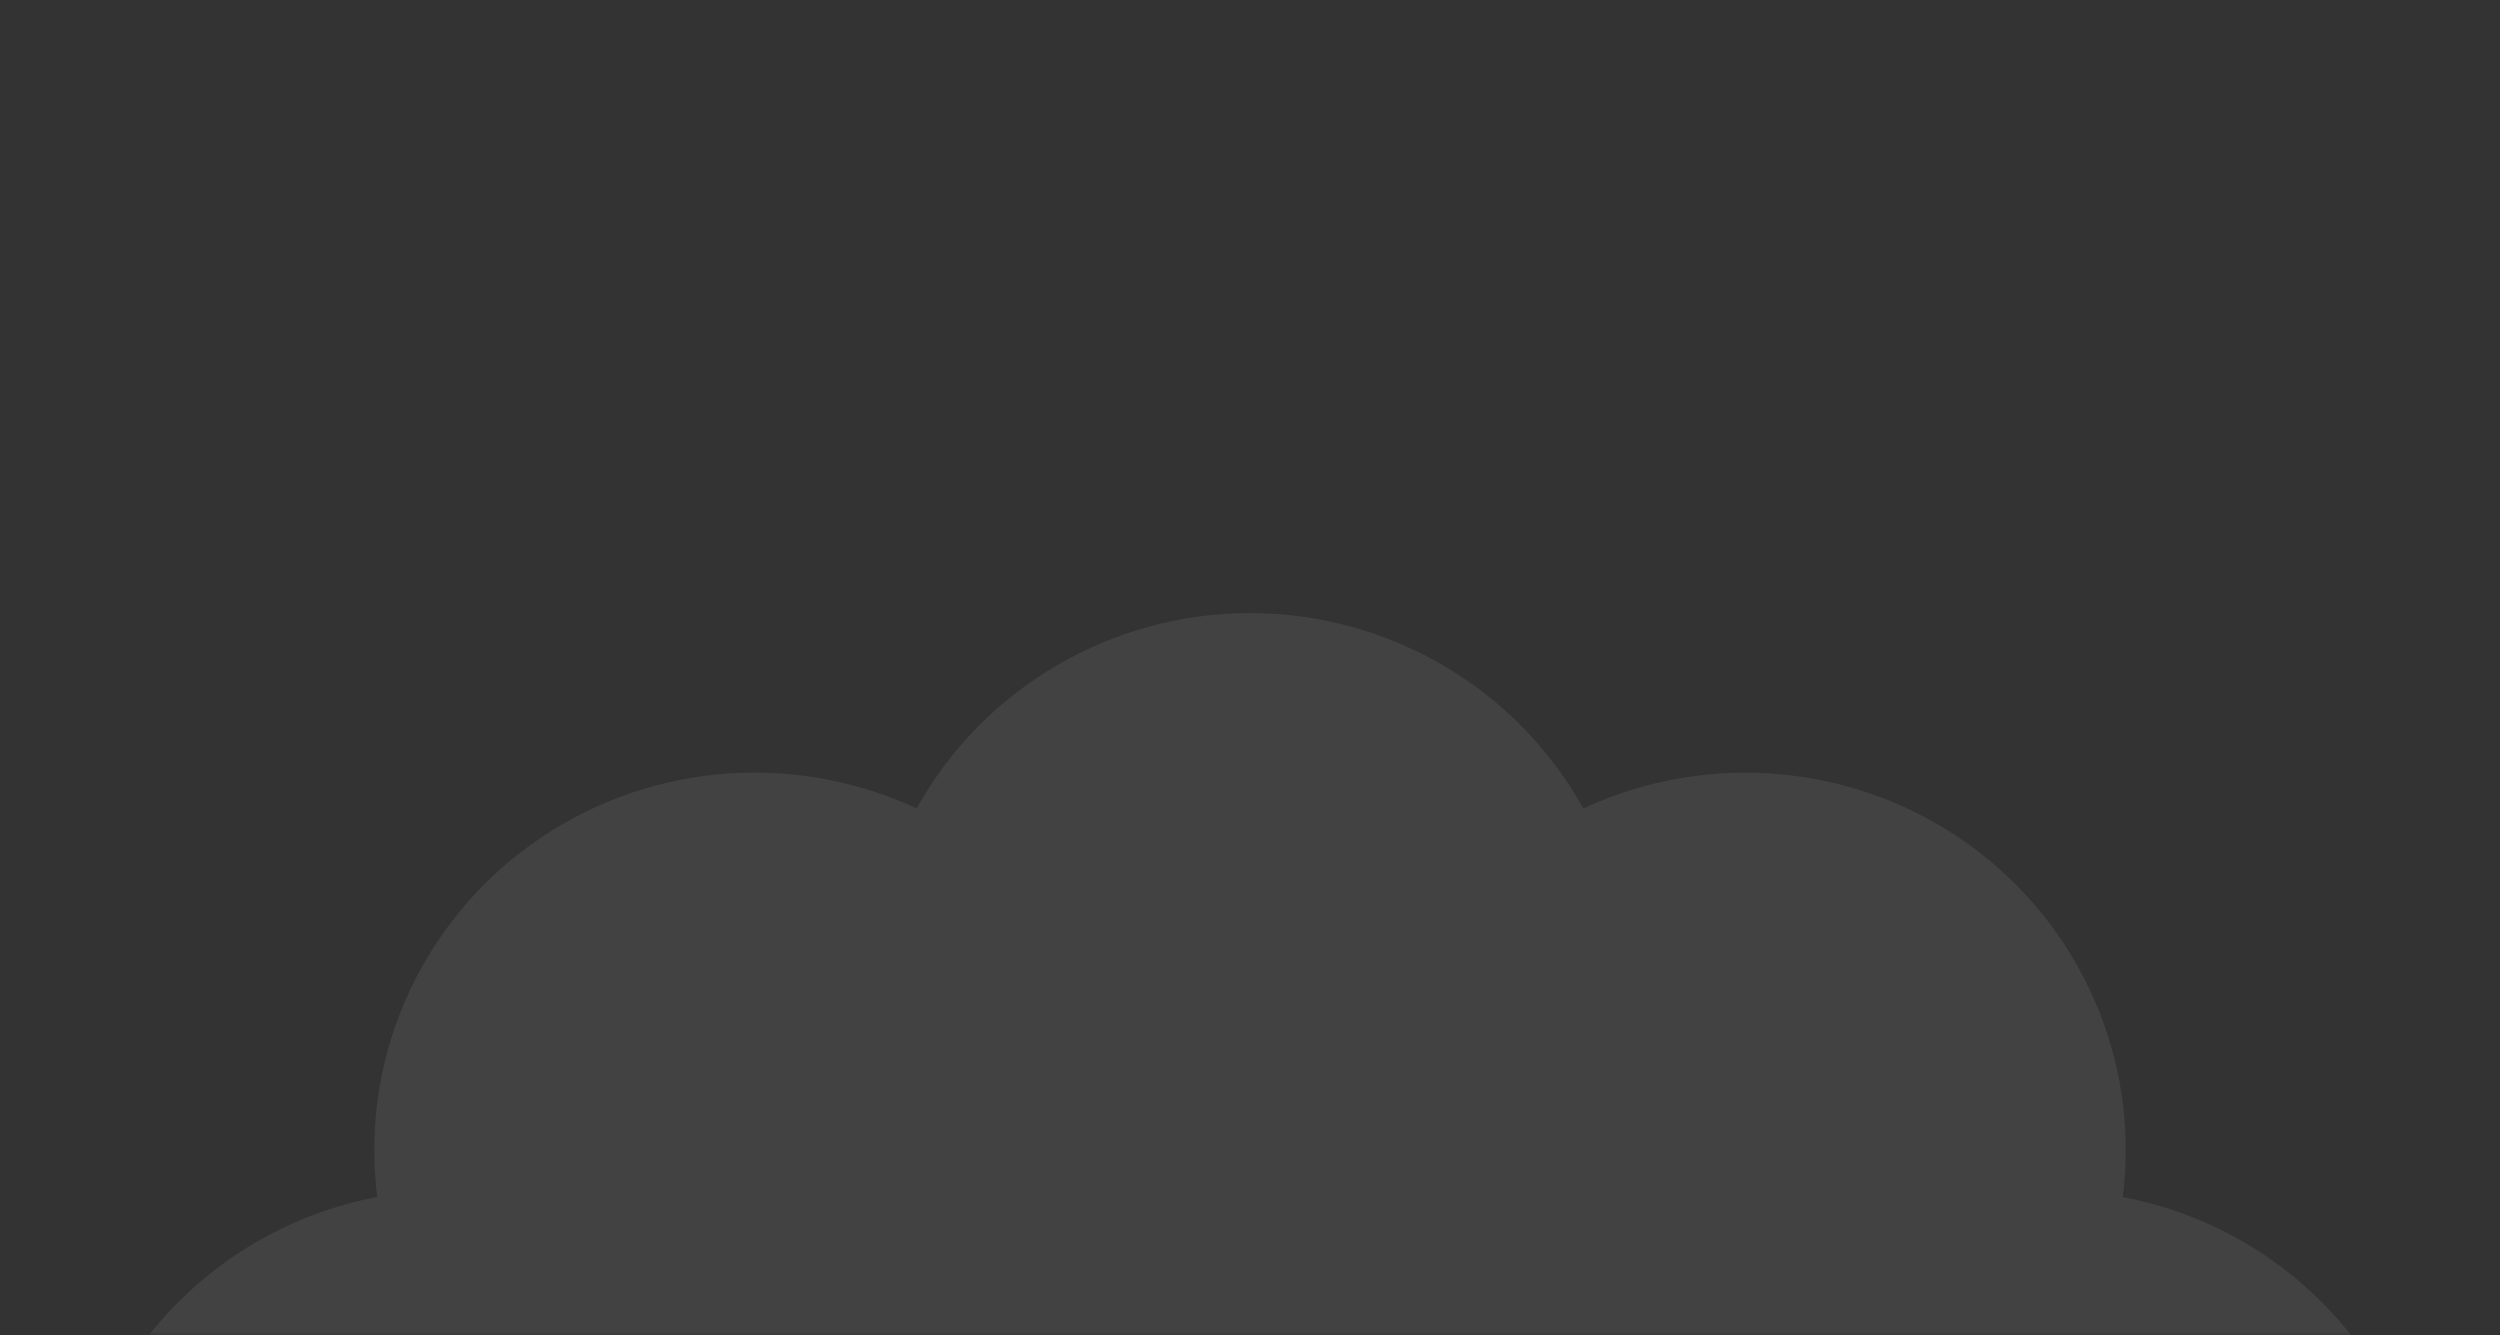 <?xml version="1.0" encoding="UTF-8"?> <svg xmlns="http://www.w3.org/2000/svg" width="367" height="196" viewBox="0 0 367 196" fill="none"><rect x="0" y="0" width="367" height="196" fill="#333333" stroke="none"/><mask id="mask0_4787_215" style="mask-type:alpha" maskUnits="userSpaceOnUse" x="0" y="0" width="367" height="196"><rect width="367" height="196" fill="#FEFBE8"></rect></mask><g mask="url(#mask0_4787_215)"><path opacity="0.5" d="M183.5 90C203.85 90 222.636 101.016 232.433 118.696C250.841 110.108 272.585 112.135 289.039 123.991C305.493 135.846 314.17 155.709 311.617 175.726C331.601 179.497 347.978 193.819 354.27 212.997C360.562 232.175 355.794 253.303 341.854 268C355.781 282.697 360.549 303.825 354.27 323.003C347.978 342.181 331.601 356.49 311.617 360.274C314.17 380.278 305.506 400.154 289.039 412.009C272.585 423.865 250.841 425.892 232.433 417.304C222.636 434.984 203.837 446 183.5 446C163.163 446 144.364 434.984 134.567 417.304C116.159 425.892 94.415 423.865 77.961 412.009C61.507 400.154 52.83 380.291 55.383 360.274C35.399 356.503 19.023 342.181 12.73 323.003C6.438 303.825 11.206 282.697 25.146 268C11.219 253.29 6.451 232.175 12.73 212.984C19.023 193.806 35.399 179.497 55.383 175.713C52.83 155.709 61.493 135.833 77.961 123.978C94.415 112.122 116.159 110.095 134.567 118.683C144.364 101.016 163.163 90 183.5 90Z" fill="white" fill-opacity="0.15"></path></g></svg> 